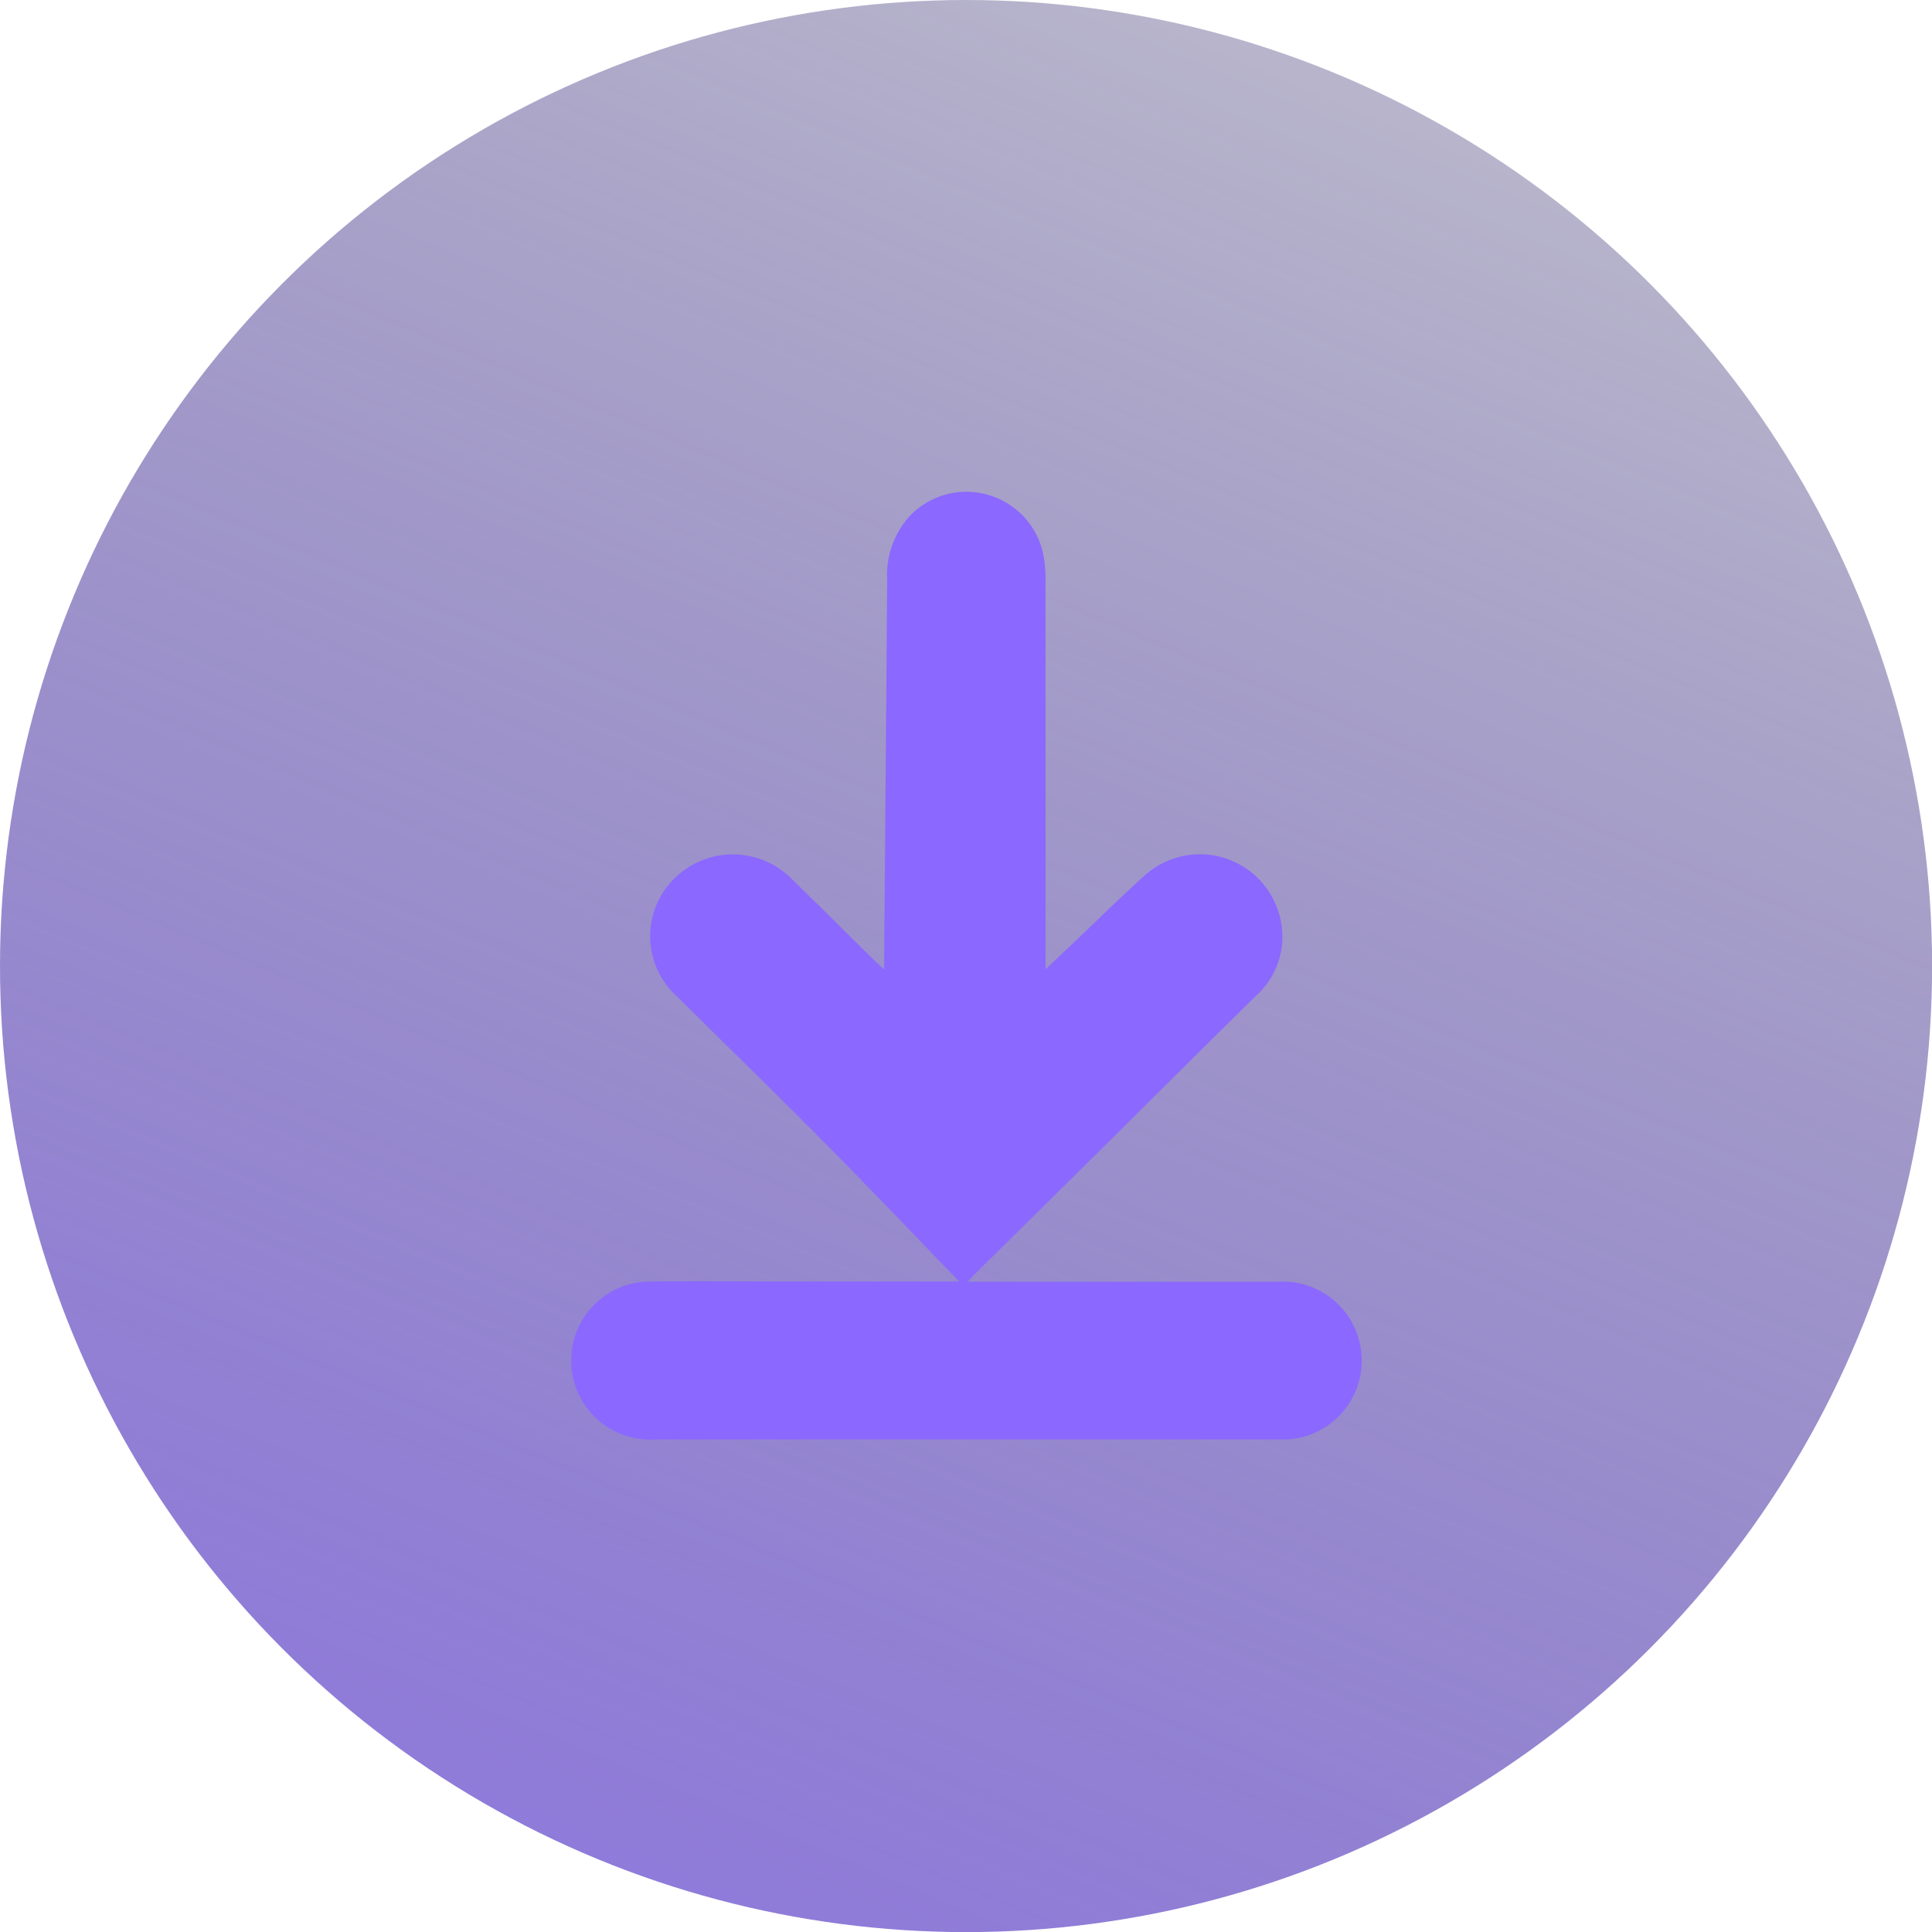 <svg xmlns="http://www.w3.org/2000/svg" xmlns:xlink="http://www.w3.org/1999/xlink" width="18.741" height="18.741" viewBox="0 0 18.741 18.741"><defs><linearGradient id="a" x1="0.982" y1="-0.645" x2="-0.036" y2="1.773" gradientUnits="objectBoundingBox"><stop offset="0" stop-color="#121a24" stop-opacity="0"/><stop offset="0.223" stop-color="#363165" stop-opacity="0.298"/><stop offset="0.431" stop-color="#54449c" stop-opacity="0.549"/><stop offset="0.618" stop-color="#6b53c6" stop-opacity="0.745"/><stop offset="0.781" stop-color="#7c5ee5" stop-opacity="0.882"/><stop offset="0.914" stop-color="#8765f8" stop-opacity="0.969"/><stop offset="1" stop-color="#8b68ff"/></linearGradient></defs><g transform="translate(-1314.101 -491.413)"><circle cx="9.371" cy="9.371" r="9.371" transform="translate(1314.101 491.413)" fill="url(#a)"/><g transform="translate(-1941.943)"><path d="M3265.355,503.85c-.435-.449-.871-.907-1.316-1.356-.472-.477-.953-.944-1.429-1.416a.786.786,0,0,1-.035-1.133.805.805,0,0,1,1.155,0c.265.258.527.52.791.78.024.024.05.047.1.091v-.142q.015-1.818.029-3.636a.846.846,0,0,1,.23-.631.761.761,0,0,1,1.293.437,1.36,1.36,0,0,1,.013.23q0,1.8,0,3.594v.147l.231-.218c.244-.231.482-.467.731-.692a.8.8,0,0,1,1.319.435.771.771,0,0,1-.24.733q-.654.644-1.3,1.289l-1.416,1.4c-.022.021-.041.043-.079.084h.141q1.436,0,2.871,0a.766.766,0,0,1,.086,1.53c-.028,0-.056,0-.084,0h-6.045a.767.767,0,1,1-.024-1.532c.426-.005.852,0,1.278,0h1.707Z" fill="#8b68ff"/></g></g></svg>